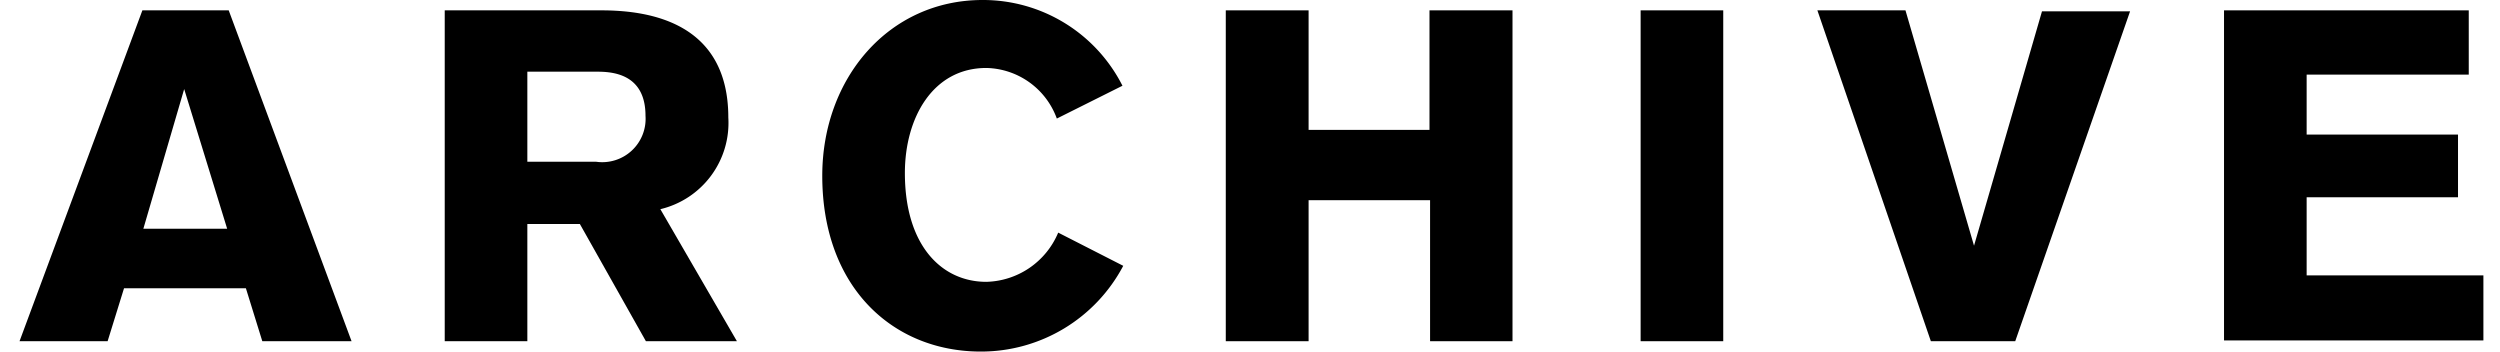 <svg id="レイヤー_1" data-name="レイヤー 1" xmlns="http://www.w3.org/2000/svg" width="128" height="18" viewBox="0 0 128 18">
  <title>archive_bk</title>
  <g>
    <path d="M13.43,17.47l-.84-2.71H6.35l-.84,2.71H1L7.29.53h4.42L18,17.47Zm-4-12.91L7.34,11.71h4.29Z"/>
    <path d="M30.79.53c2.52,0,6.5.65,6.5,5.49a4.54,4.54,0,0,1-3.48,4.69l3.92,6.76H33.07l-3.38-6H27v6H22.77V.53ZM27,8.28h3.51a2.22,2.22,0,0,0,2.54-2.35c0-2.21-1.78-2.26-2.52-2.26H27Z"/>
    <path d="M57.51,13.61A8.23,8.23,0,0,1,50.22,18c-4.49,0-8.12-3.27-8.12-9,0-5,3.41-9,8.21-9a8,8,0,0,1,7.16,4.39L54.11,6.07A3.93,3.93,0,0,0,50.5,3.48c-2.73,0-4.17,2.54-4.17,5.38,0,3.72,1.89,5.57,4.17,5.57a4.1,4.1,0,0,0,3.68-2.52Z"/>
    <path d="M73.22,17.47V10.25H67v7.22H62.76V.53H67V6.65h6.19V.53h4.25V17.47Z"/>
    <path d="M84,17.47V.53h4.23V17.47Z"/>
    <path d="M103.18,17.47H98.86L93.05.53h4.51l3.51,12.05,3.48-12h4.51Z"/>
    <path d="M113.87.53H126.4V3.82h-8.3V6.89h7.75V10.1H118.1v4h9.05v3.33H113.87Z"/>
  </g>
</svg>

